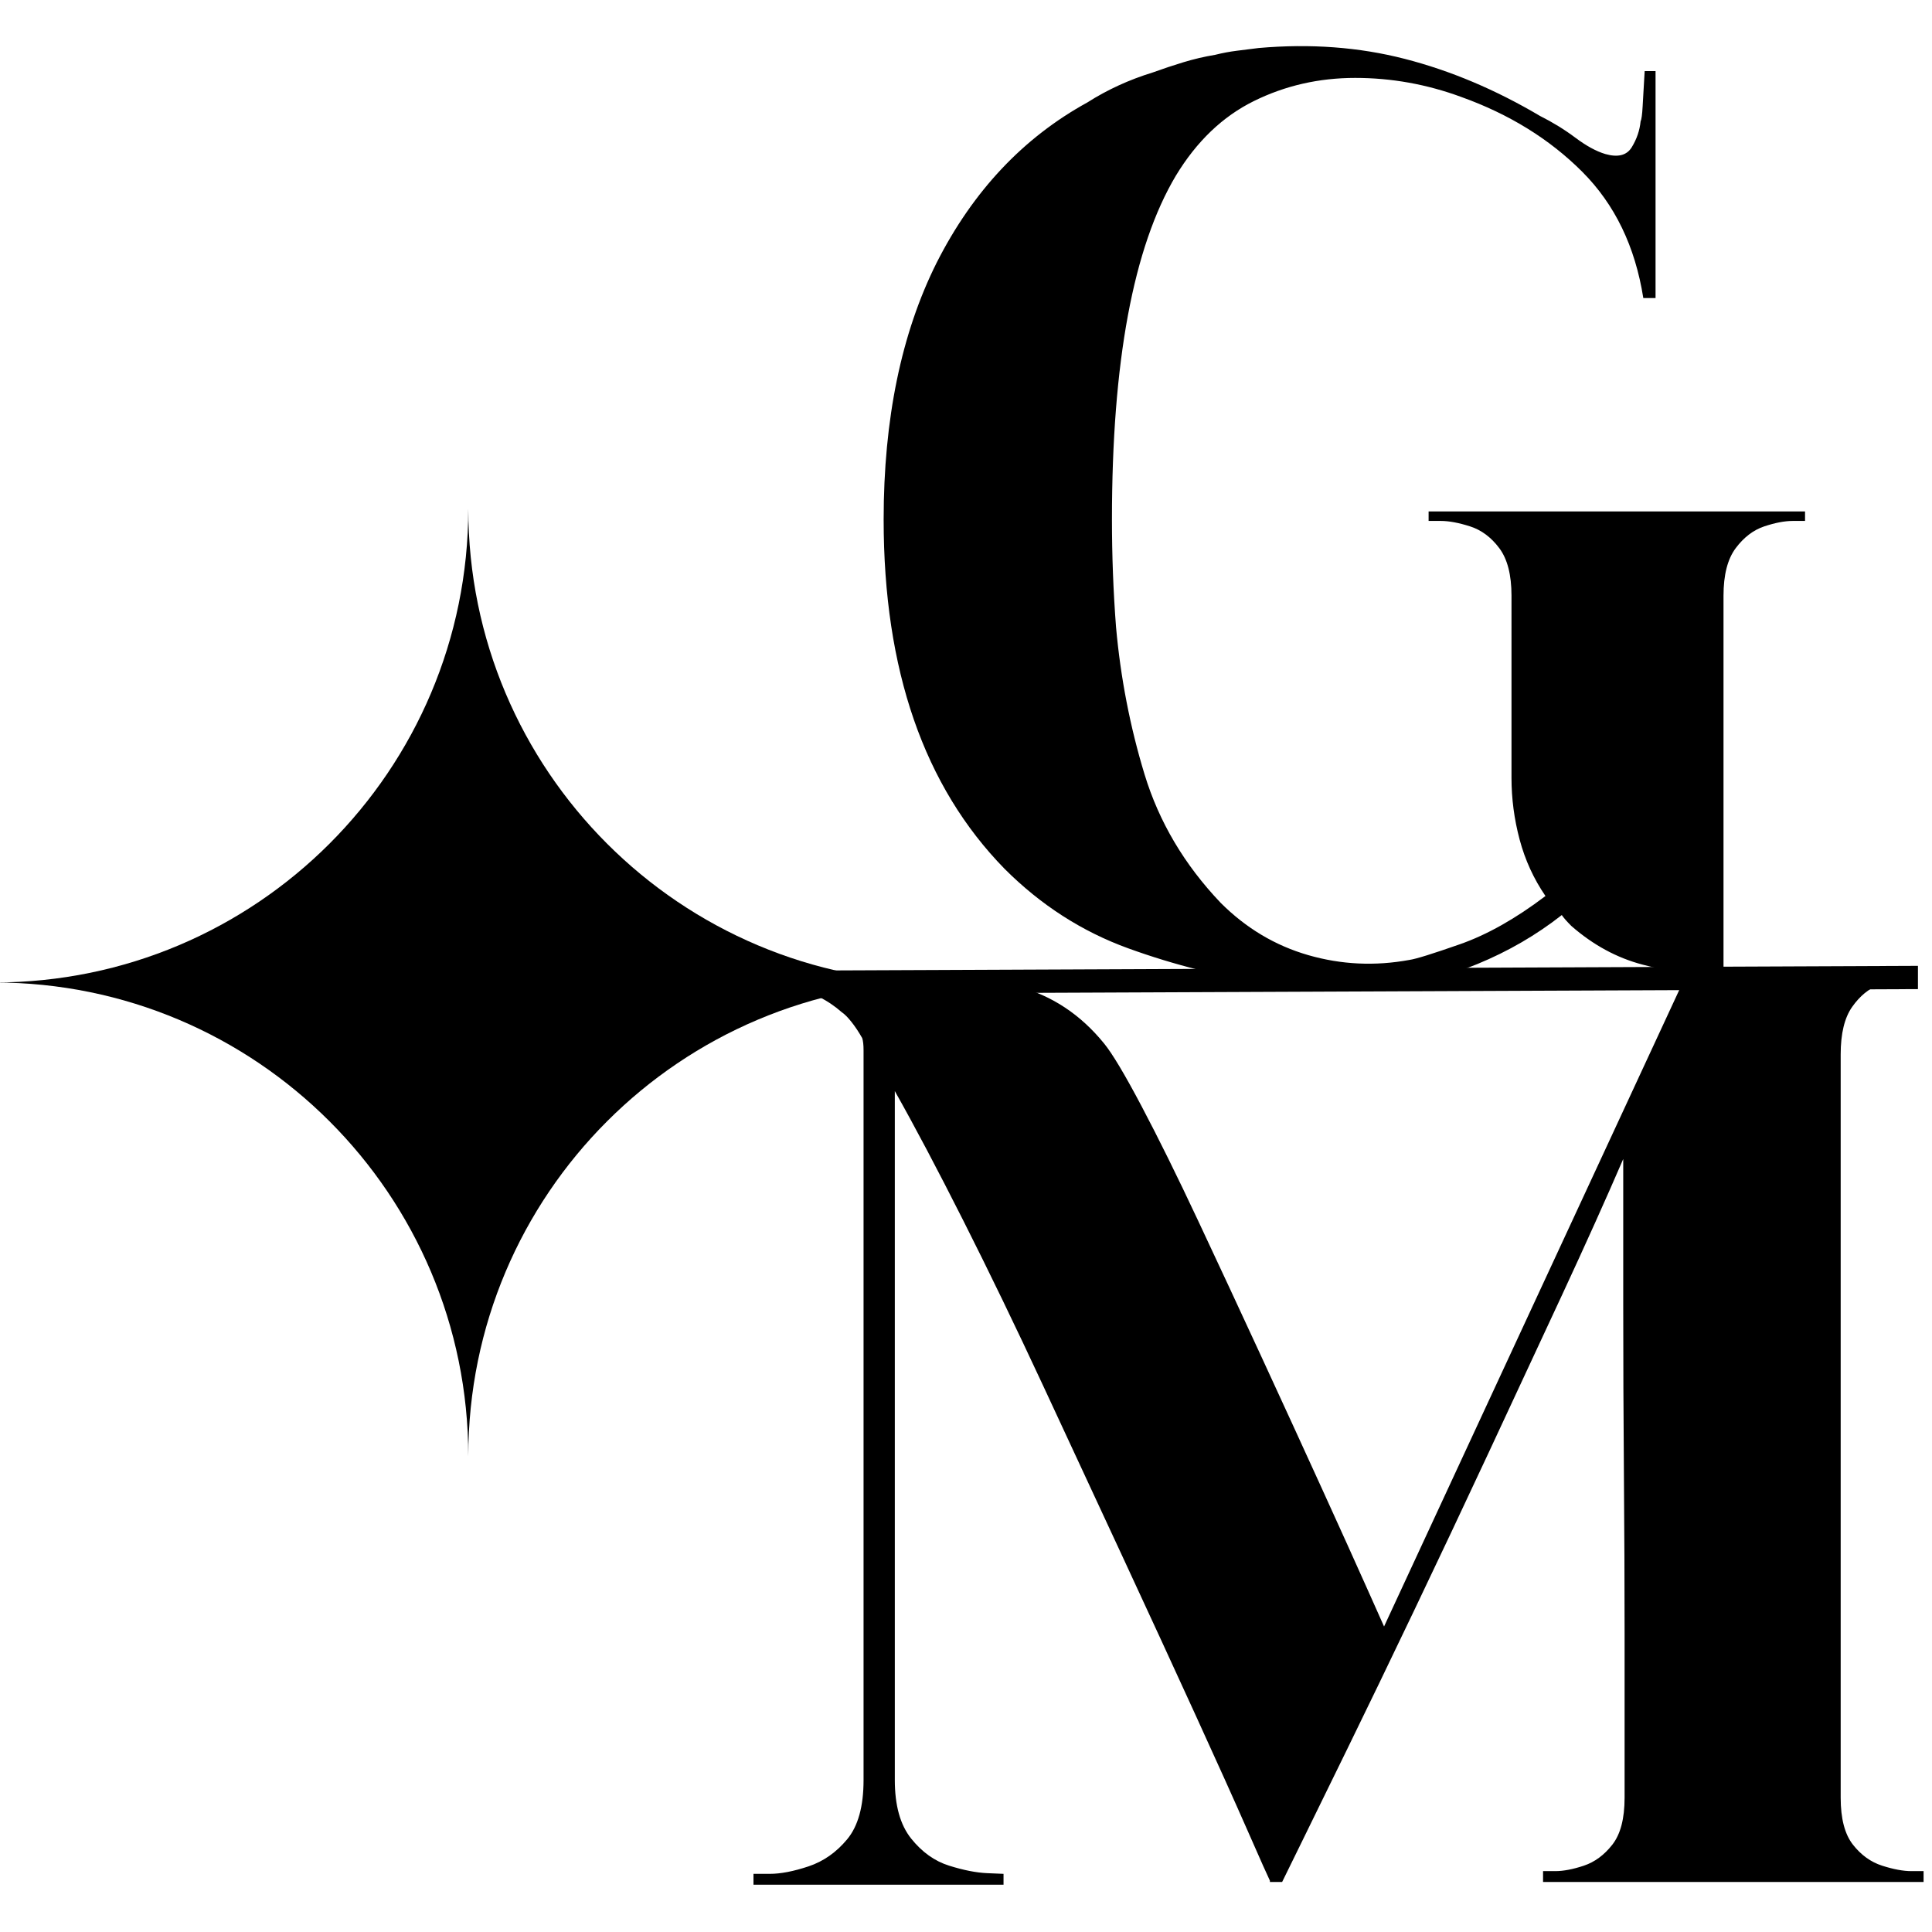 <?xml version="1.0" encoding="UTF-8"?>
<svg data-bbox="-60.67 501.305 20969.059 19984.734" viewBox="0 0 21000 21000" height="210mm" width="210mm" xmlns="http://www.w3.org/2000/svg" shape-rendering="geometricPrecision" text-rendering="geometricPrecision" image-rendering="optimizeQuality" fill-rule="evenodd" clip-rule="evenodd" data-type="shape">
    <g>
        <path d="M13829.53 10699.48c-541.6-78.75-1063.58-209.27-1565.81-391.45-502.23-182.19-950.39-470.21-1344.26-864.07-876.35-896.1-1314.64-2161.61-1314.64-3796.3 0-1093.2 192.05-2023.73 576.05-2791.83 393.98-777.97 940.52-1359.06 1639.62-1743.06 108.37-68.99 221.67-130.52 339.8-184.7 118.24-54.19 241.3-100.91 369.3-140.28 108.36-39.38 219.14-76.34 332.33-110.78 113.3-34.44 229.02-61.65 347.14-81.28 78.87-19.74 157.62-34.43 236.37-44.31 78.86-9.87 157.61-19.74 236.36-29.61 561.35-49.25 1090.68-9.76 1587.97 118.24 497.3 127.99 987.24 334.85 1469.73 620.35 137.87 68.99 265.87 147.74 384.11 236.37 118.12 88.62 226.49 147.74 324.98 177.24 137.87 39.38 233.84 14.81 288.03-73.81 54.18-88.63 86.21-182.18 95.96-280.68 9.88-19.63 17.34-73.81 22.16-162.43 4.94-88.74 9.87-174.84 14.81-258.52 4.94-83.81 7.46-125.59 7.46-125.59h118.13v2466.84h-132.94c-88.62-561.35-310.18-1019.15-664.78-1373.76-354.49-354.49-792.66-625.29-1314.64-812.41-374.23-137.87-758.23-206.86-1152.21-206.86-393.86 0-760.75 83.8-1100.43 251.18-339.79 167.37-622.88 438.17-849.49 812.4-462.74 777.98-694.16 2023.74-694.16 3737.29 0 393.87 14.8 782.8 44.31 1166.9 49.24 551.48 152.67 1085.74 310.17 1602.78 157.5 516.93 433.36 982.31 827.22 1395.92 275.74 275.74 593.38 465.26 952.81 568.69 359.42 103.43 726.19 120.65 1100.43 51.66 68.99-9.76 251.17-66.46 546.54-169.9 295.48-103.31 605.66-278.15 930.65-524.38-128-187.12-221.56-391.46-280.68-613.01-59.12-221.56-88.62-445.64-88.62-672.13V6474.77c0-226.49-44.31-398.8-132.93-516.93-88.62-118.24-194.47-196.99-317.64-236.36-123.06-39.38-228.9-59.12-317.53-59.12h-132.93v-103.32h4091.66v103.32h-132.93c-88.62 0-192.05 19.74-310.18 59.12-118.12 39.37-221.55 118.12-310.18 236.36-88.62 118.13-132.93 290.44-132.93 516.93v4150.9c-305.24-19.63-598.31-66.47-878.99-140.4-280.56-73.81-539.08-214.09-775.44-420.96-49.25-49.24-83.69-88.62-103.44-118.12-275.74 216.62-580.98 393.86-915.84 531.73-364.36 147.75-733.66 233.96-1107.89 258.52-374.23 24.68-748.35 12.29-1122.59-36.96z" fill-rule="nonzero"/>
        <path d="M5090.09 5528.46c0 2844.74-2306.19 5150.77-5150.76 5150.77 2844.73 0 5150.61 2306.03 5150.76 5150.76.16-2844.73 2306.19-5150.76 5150.77-5150.76-2844.58 0-5150.77-2306.03-5150.77-5150.77z" fill-rule="nonzero"/>
        <path d="M10907.96 20367.92v118.12H8189.94v-118.12h177.24c118.24 0 258.52-27.09 421.08-81.28 162.43-54.18 302.83-152.67 420.95-295.48 118.13-142.69 177.25-356.9 177.25-642.51v-7932.39c0-59.12-4.94-103.43-14.81-132.93-39.38-68.99-78.75-128.11-118.13-177.24-39.37-49.25-73.93-83.81-103.43-103.44-157.5-137.86-329.81-221.55-516.92-251.17-187.12-29.5-280.68-44.31-280.68-44.31v-103.43h413.49c364.48 0 746.06-4.94 1144.86-14.69 398.8-9.88 782.91 34.43 1152.21 132.93 369.29 98.49 682 305.24 937.99 620.36 88.63 108.36 224.08 334.85 406.26 679.59 182.19 344.61 386.52 758.22 613.01 1240.82 226.5 482.49 457.92 979.78 694.29 1491.89 236.25 512.1 455.39 989.65 657.32 1432.88 201.81 443.11 364.36 802.53 487.42 1078.27s184.71 413.61 184.71 413.61l3308.87-7134.67h2481.54v103.44h-125.47c-83.8 0-179.77 19.63-288.14 59-108.25 39.38-204.34 118.24-288.02 236.37-83.69 118.23-125.47 290.54-125.47 517.03v8080.13c0 226.49 44.19 396.28 132.93 509.58 88.62 113.19 194.46 189.53 317.52 228.9 123.06 39.38 228.91 59.12 317.64 59.12h132.94v118.13H16772.3v-118.13h132.93c88.62 0 192.05-19.74 310.18-59.12 118.24-39.37 221.67-115.71 310.29-228.9 88.62-113.3 132.93-283.09 132.93-509.58v-1787.37c0-531.85-2.52-1110.42-7.46-1735.71-4.93-625.29-7.34-1238.3-7.34-1839.14v-1580.51c-187.12 433.35-408.68 925.71-664.67 1477.19-256.11 551.48-521.98 1122.59-797.72 1713.44-275.74 590.97-546.54 1164.61-812.41 1720.91-265.98 556.41-507.16 1056.23-723.9 1499.34-216.62 443.23-388.93 795.19-516.92 1056.12-128.11 261.05-192.06 391.46-192.06 391.46h-132.93v-14.7c-19.74-39.37-101.02-221.55-243.71-546.54-142.81-324.99-332.45-745.94-568.81-1262.98-236.25-517.04-497.3-1083.33-782.8-1698.75-285.61-615.42-576.15-1240.83-871.52-1875.99-295.49-635.17-583.51-1230.96-864.19-1787.37-280.67-556.42-529.32-1026.62-745.94-1410.72v7489.27c0 275.74 59.12 487.42 177.25 635.16 118.12 147.74 255.99 246.24 413.6 295.37 157.5 49.25 295.37 76.34 413.61 81.28 118.13 4.93 177.25 7.46 177.25 7.46z" fill-rule="nonzero"/>
        <path fill-rule="nonzero" d="m20847.28 10751.14-12642.06 53.27-.04-252.9 12642.06-53.27.04 252.9z"/>
    </g>
</svg>
